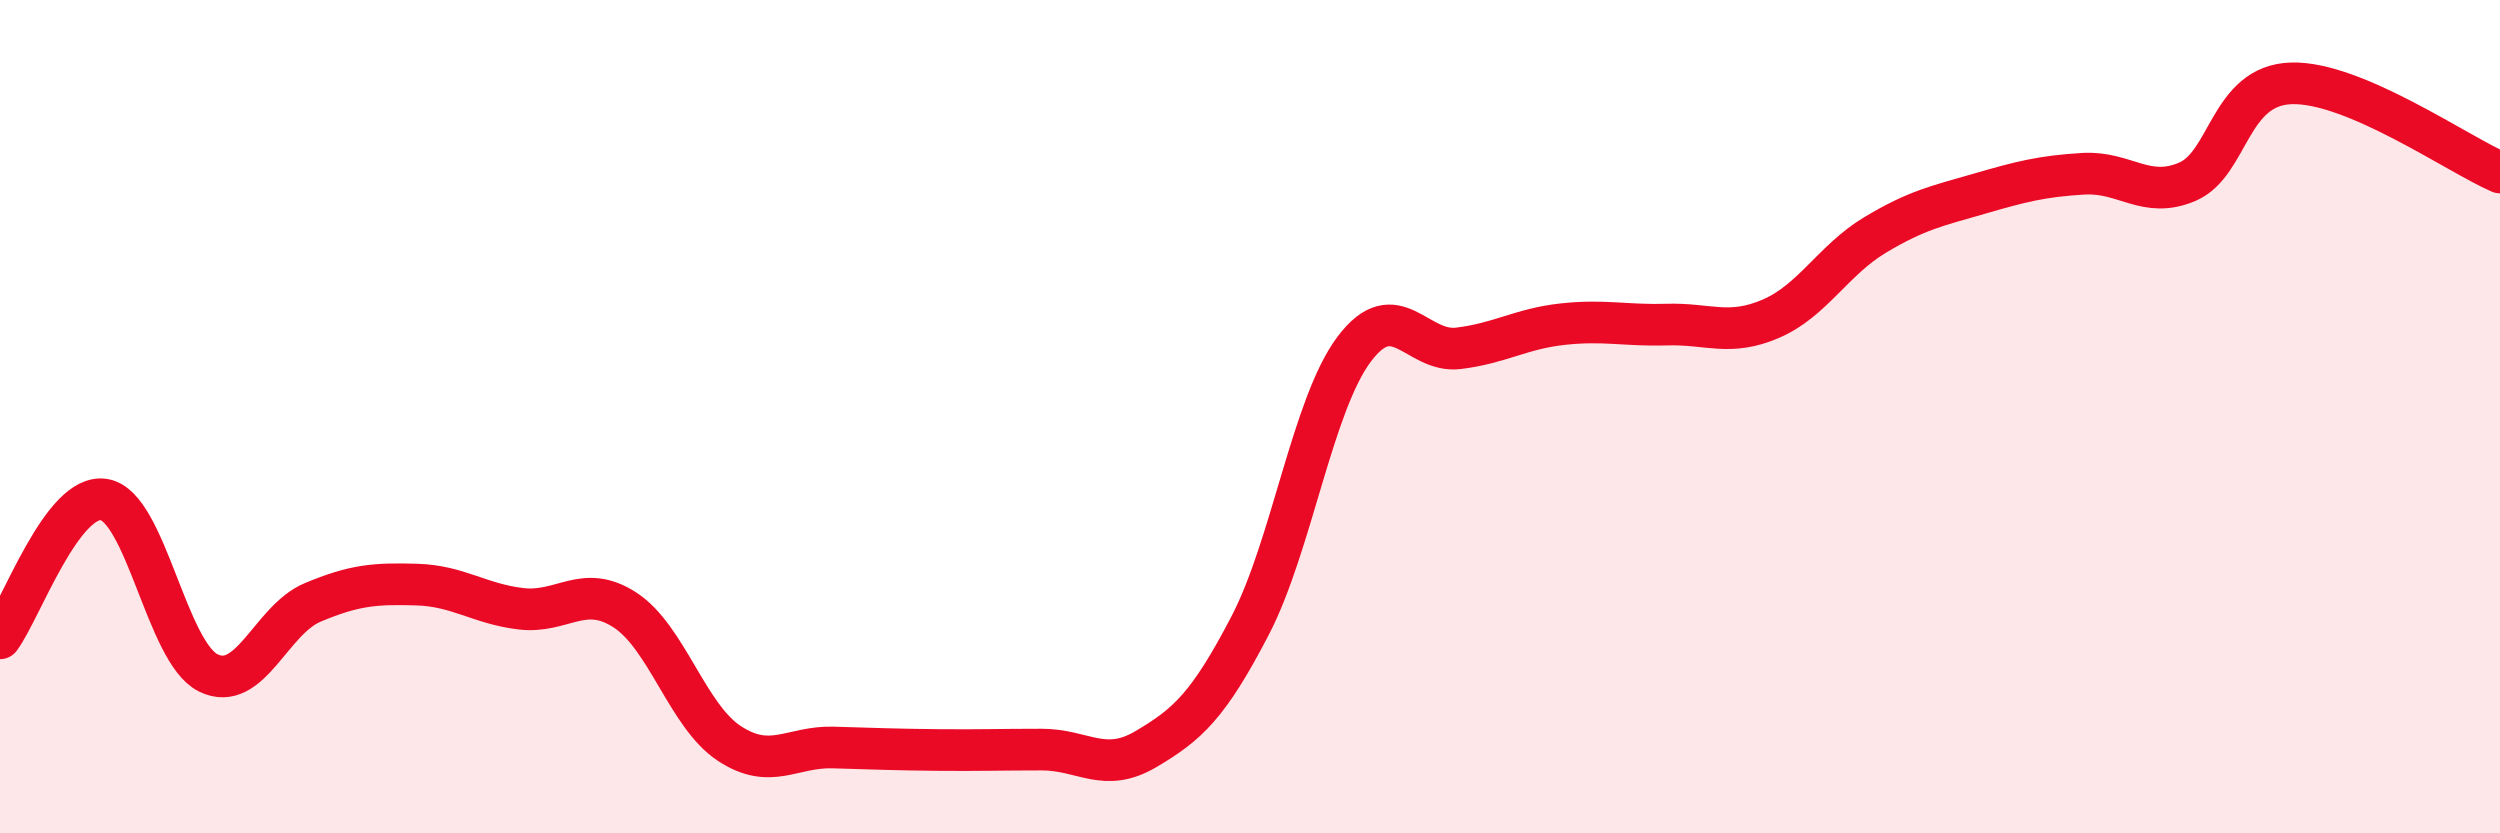 
    <svg width="60" height="20" viewBox="0 0 60 20" xmlns="http://www.w3.org/2000/svg">
      <path
        d="M 0,15.32 C 0.5,14.65 1.5,11.82 2.5,11.99 C 3.5,12.16 4,15.66 5,16.15 C 6,16.64 6.5,14.88 7.5,14.46 C 8.5,14.04 9,14 10,14.03 C 11,14.06 11.5,14.49 12.5,14.61 C 13.5,14.73 14,13.99 15,14.64 C 16,15.29 16.5,17.18 17.5,17.84 C 18.5,18.5 19,17.91 20,17.94 C 21,17.97 21.5,17.99 22.5,18 C 23.5,18.01 24,17.99 25,17.99 C 26,17.99 26.5,18.57 27.5,17.98 C 28.5,17.39 29,16.94 30,15.02 C 31,13.1 31.5,9.71 32.5,8.38 C 33.5,7.05 34,8.48 35,8.36 C 36,8.24 36.5,7.89 37.5,7.78 C 38.5,7.67 39,7.82 40,7.79 C 41,7.76 41.5,8.08 42.5,7.65 C 43.5,7.22 44,6.24 45,5.64 C 46,5.04 46.5,4.94 47.5,4.65 C 48.5,4.36 49,4.23 50,4.17 C 51,4.11 51.5,4.79 52.5,4.36 C 53.5,3.93 53.5,2.04 55,2 C 56.5,1.96 59,3.71 60,4.14L60 20L0 20Z"
        fill="#EB0A25"
        opacity="0.1"
        stroke-linecap="round"
        stroke-linejoin="round"
      />
      <path
        d="M 0,15.32 C 0.5,14.65 1.5,11.82 2.5,11.99 C 3.5,12.16 4,15.66 5,16.15 C 6,16.64 6.5,14.88 7.5,14.46 C 8.5,14.04 9,14 10,14.03 C 11,14.06 11.5,14.49 12.5,14.61 C 13.5,14.73 14,13.99 15,14.64 C 16,15.29 16.5,17.18 17.5,17.84 C 18.5,18.5 19,17.91 20,17.94 C 21,17.97 21.5,17.99 22.5,18 C 23.5,18.01 24,17.99 25,17.99 C 26,17.99 26.5,18.57 27.5,17.98 C 28.5,17.39 29,16.94 30,15.02 C 31,13.1 31.5,9.71 32.5,8.38 C 33.5,7.05 34,8.48 35,8.36 C 36,8.24 36.5,7.89 37.5,7.78 C 38.5,7.67 39,7.82 40,7.79 C 41,7.76 41.5,8.08 42.5,7.65 C 43.5,7.22 44,6.24 45,5.64 C 46,5.04 46.5,4.94 47.5,4.65 C 48.5,4.36 49,4.23 50,4.17 C 51,4.11 51.5,4.79 52.5,4.36 C 53.5,3.93 53.5,2.04 55,2 C 56.5,1.96 59,3.71 60,4.14"
        stroke="#EB0A25"
        stroke-width="1"
        fill="none"
        stroke-linecap="round"
        stroke-linejoin="round"
      />
    </svg>
  